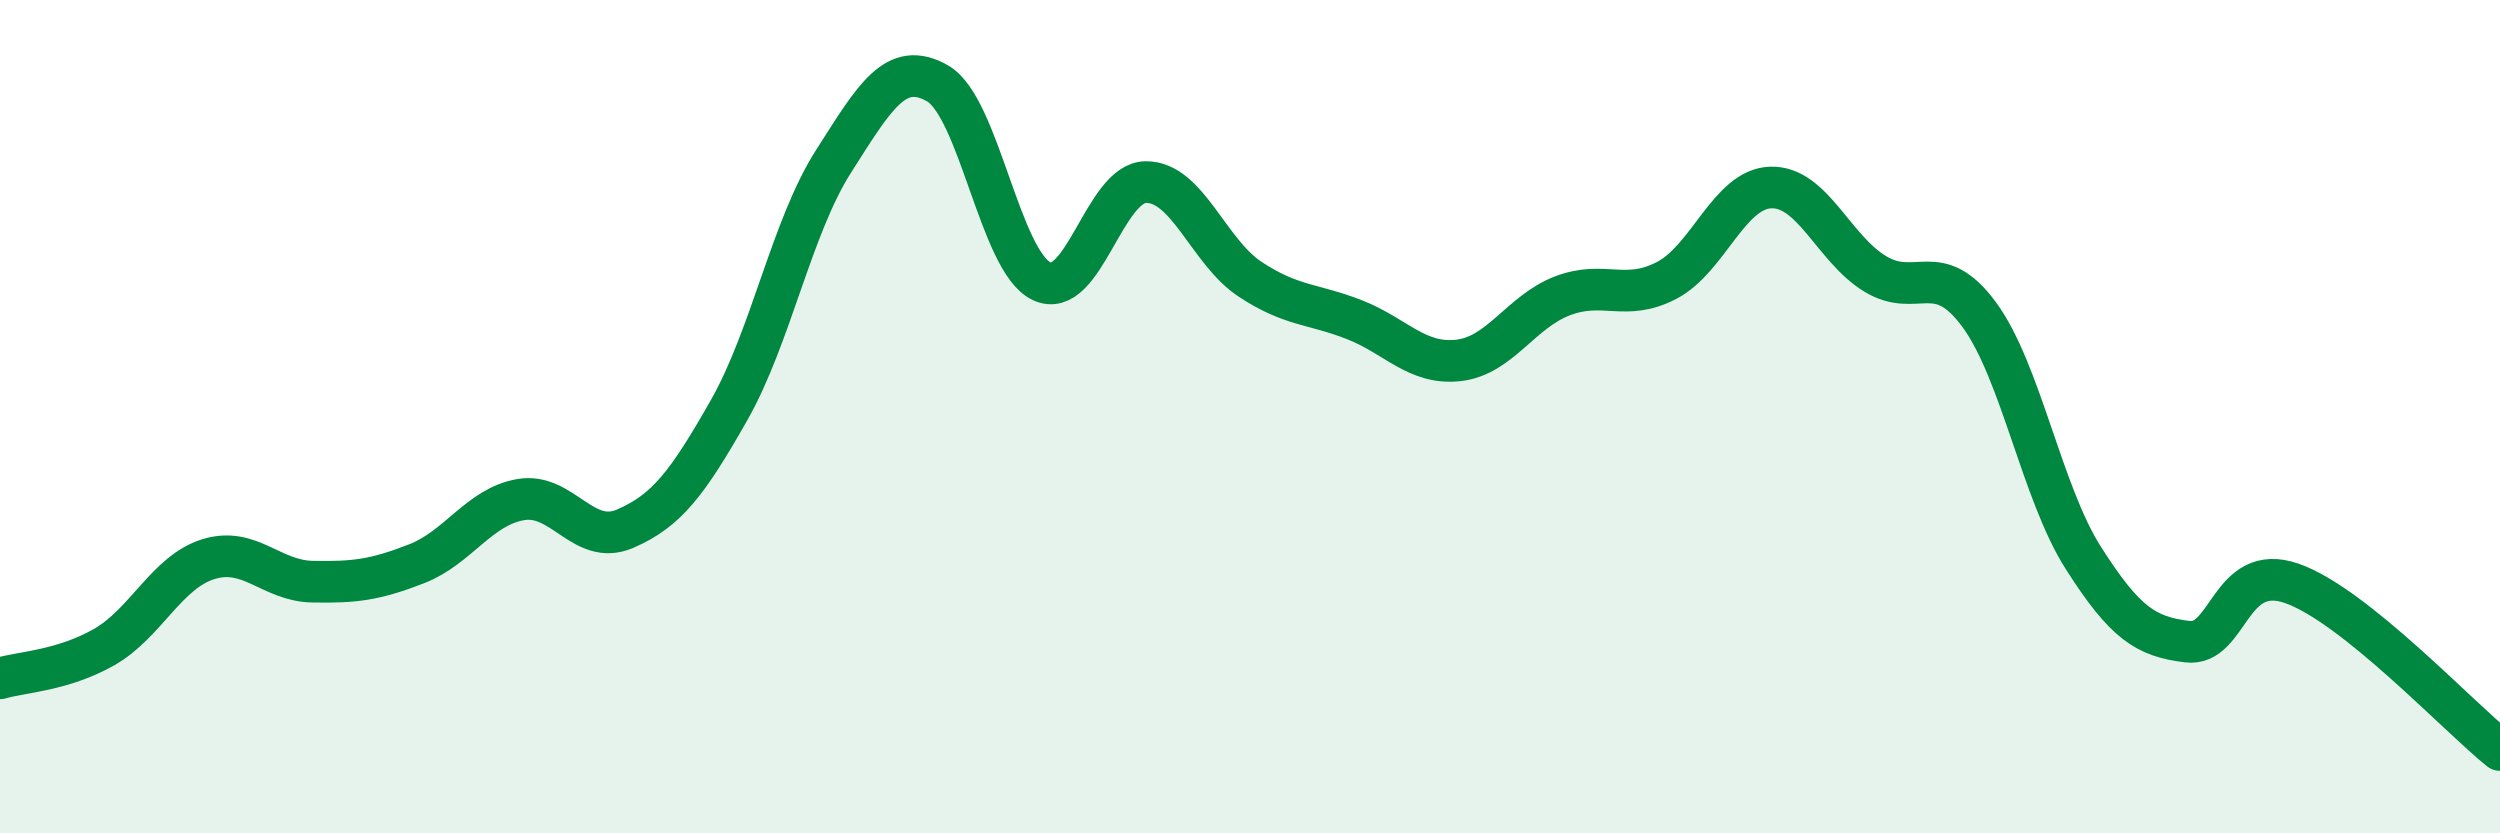 
    <svg width="60" height="20" viewBox="0 0 60 20" xmlns="http://www.w3.org/2000/svg">
      <path
        d="M 0,16.28 C 0.5,16.13 1.5,16.1 2.5,15.53 C 3.5,14.96 4,13.73 5,13.42 C 6,13.11 6.5,13.94 7.5,13.96 C 8.5,13.98 9,13.92 10,13.53 C 11,13.14 11.5,12.16 12.5,11.99 C 13.5,11.82 14,13.12 15,12.69 C 16,12.26 16.5,11.6 17.5,9.84 C 18.5,8.08 19,5.45 20,3.88 C 21,2.31 21.5,1.43 22.5,2 C 23.5,2.57 24,6.28 25,6.75 C 26,7.22 26.5,4.38 27.5,4.37 C 28.5,4.36 29,6.04 30,6.7 C 31,7.36 31.5,7.28 32.5,7.67 C 33.5,8.06 34,8.76 35,8.65 C 36,8.54 36.5,7.48 37.5,7.1 C 38.5,6.72 39,7.25 40,6.73 C 41,6.21 41.5,4.53 42.5,4.5 C 43.5,4.47 44,5.96 45,6.57 C 46,7.18 46.5,6.19 47.5,7.55 C 48.5,8.91 49,11.82 50,13.39 C 51,14.96 51.5,15.28 52.5,15.4 C 53.5,15.52 53.5,13.48 55,14 C 56.5,14.52 59,17.2 60,18L60 20L0 20Z"
        fill="#008740"
        opacity="0.1"
        stroke-linecap="round"
        stroke-linejoin="round"
      />
      <path
        d="M 0,16.28 C 0.5,16.13 1.5,16.1 2.5,15.53 C 3.5,14.96 4,13.73 5,13.42 C 6,13.11 6.5,13.94 7.5,13.96 C 8.5,13.98 9,13.92 10,13.53 C 11,13.14 11.5,12.16 12.5,11.99 C 13.5,11.82 14,13.12 15,12.69 C 16,12.26 16.5,11.6 17.5,9.84 C 18.5,8.08 19,5.45 20,3.88 C 21,2.31 21.5,1.43 22.5,2 C 23.5,2.57 24,6.28 25,6.75 C 26,7.22 26.5,4.38 27.5,4.37 C 28.5,4.36 29,6.04 30,6.7 C 31,7.36 31.5,7.28 32.5,7.67 C 33.5,8.06 34,8.76 35,8.65 C 36,8.54 36.5,7.48 37.5,7.1 C 38.5,6.72 39,7.25 40,6.73 C 41,6.21 41.5,4.53 42.5,4.5 C 43.5,4.47 44,5.96 45,6.57 C 46,7.18 46.5,6.19 47.5,7.55 C 48.5,8.91 49,11.82 50,13.39 C 51,14.96 51.5,15.28 52.5,15.4 C 53.5,15.52 53.5,13.48 55,14 C 56.5,14.52 59,17.2 60,18"
        stroke="#008740"
        stroke-width="1"
        fill="none"
        stroke-linecap="round"
        stroke-linejoin="round"
      />
    </svg>
  
